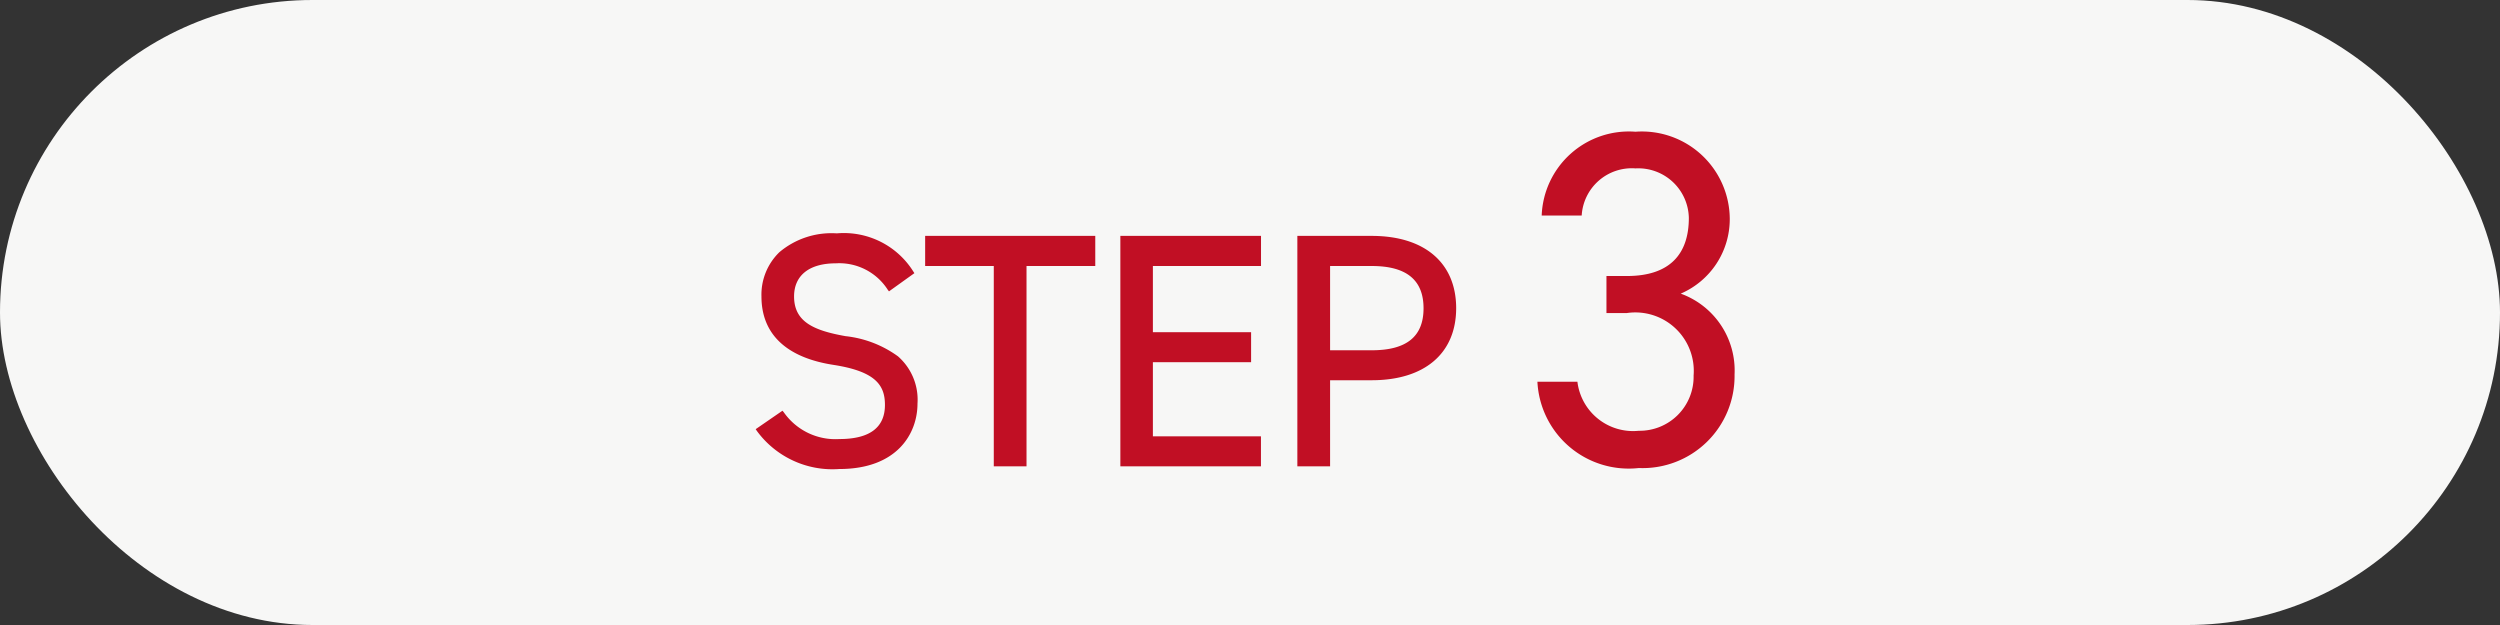 <svg xmlns="http://www.w3.org/2000/svg" width="84" height="21" viewBox="0 0 84 21"><rect x="0" y="0" width="84" height="21" fill="#333333" stroke="none"/><g transform="translate(6749.139 -2167.31)"><rect width="84" height="21" rx="10.5" transform="translate(-6749.139 2167.31)" fill="#f7f7f6"/><path d="M.042,10.056,0,9.994l.9-.62.044.052a2.115,2.115,0,0,0,1.868.9c1.015,0,1.531-.385,1.531-1.146,0-.648-.294-1.124-1.73-1.346C1.031,7.589.194,6.8.194,5.536a1.987,1.987,0,0,1,.6-1.486,2.712,2.712,0,0,1,1.93-.635A2.752,2.752,0,0,1,5.294,4.693l.039.059-.854.612-.044-.058a1.934,1.934,0,0,0-1.745-.884c-.889,0-1.4.406-1.4,1.113,0,.854.662,1.144,1.731,1.334a3.669,3.669,0,0,1,1.76.678,1.937,1.937,0,0,1,.656,1.586c0,1.013-.688,2.2-2.627,2.2A3.147,3.147,0,0,1,.042,10.056ZM26.266,8.4h1.344a1.883,1.883,0,0,0,2.064,1.648,1.814,1.814,0,0,0,1.84-1.856,1.964,1.964,0,0,0-2.24-2.1h-.688V4.848h.688c1.456,0,2.08-.752,2.08-1.952a1.7,1.7,0,0,0-1.792-1.664,1.687,1.687,0,0,0-1.808,1.584H26.41A2.932,2.932,0,0,1,29.561,0a2.953,2.953,0,0,1,3.168,2.928A2.726,2.726,0,0,1,31.082,5.44,2.746,2.746,0,0,1,32.89,8.16,3.091,3.091,0,0,1,29.673,11.3,3.071,3.071,0,0,1,26.266,8.4ZM18.2,11.243V3.5H20.7c1.776,0,2.836.908,2.836,2.429S22.472,8.35,20.7,8.35H19.3v2.893Zm1.1-3.9h1.4c1.171,0,1.74-.462,1.74-1.41s-.569-1.421-1.74-1.421H19.3Zm-7.047,3.9V3.5h4.726V4.511H13.346V6.737h3.3V7.745h-3.3v2.489h3.631v1.008ZM8,11.243V4.511H5.694V3.5H11.41V4.511H9.1v6.732Z" transform="translate(-6723.748 2171.736)" fill="#c10f24"/></g></svg>